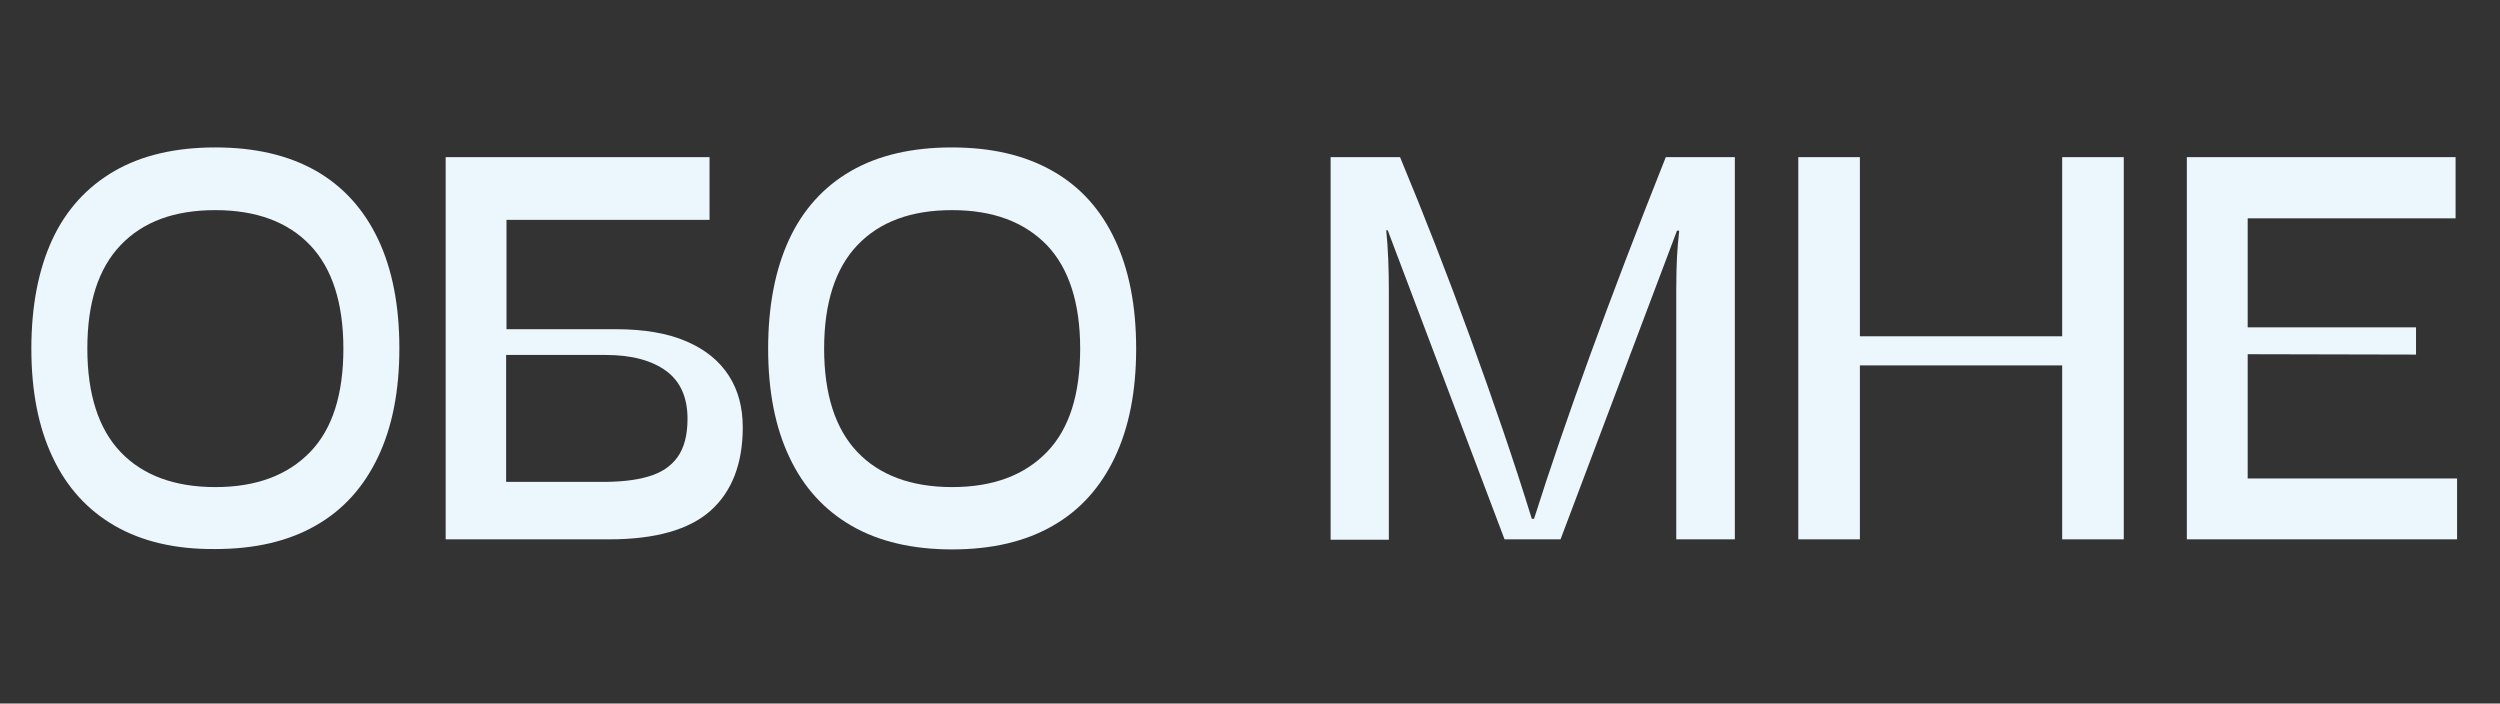 <?xml version="1.0" encoding="UTF-8"?> <svg xmlns="http://www.w3.org/2000/svg" xmlns:xlink="http://www.w3.org/1999/xlink" version="1.1" id="Слой_1" x="0px" y="0px" viewBox="0 0 669.8 188.5" style="enable-background:new 0 0 669.8 188.5;" xml:space="preserve"><rect x="0" y="0" width="669.8" height="188.5" fill="#333333" stroke="none"/> <style type="text/css"> .st0{fill:#ECF6FD;} </style> <g id="_x2014_лой_x5F_1"> </g> <g> <path class="st0" d="M30.8,140.9c-7.3-4.2-12.9-10.3-16.7-18.4c-3.8-8-5.7-17.7-5.7-29.1c0-11.4,1.9-21.2,5.6-29.2 S23.4,50,30.7,45.8s16.3-6.3,27-6.3s19.6,2.1,27,6.3C92,50,97.5,56.1,101.3,64.1c3.8,8,5.7,17.8,5.7,29.2c0,11.4-1.9,21.1-5.7,29.1 c-3.8,8-9.3,14.2-16.7,18.4c-7.3,4.2-16.3,6.3-26.9,6.3C47.1,147.2,38.1,145.1,30.8,140.9z M83.1,121.1c6-6.2,8.9-15.5,8.9-27.7 s-3-21.5-8.9-27.7s-14.4-9.4-25.4-9.4s-19.4,3.1-25.4,9.4s-8.9,15.5-8.9,27.7s3,21.5,8.9,27.7c5.9,6.2,14.4,9.4,25.4,9.4 S77.1,127.3,83.1,121.1z"></path> <path class="st0" d="M190.1,42.1v16.8h-54.4v29.3H165c7.6,0,14,1.1,19,3.3c5.1,2.2,8.8,5.3,11.3,9.2s3.7,8.5,3.7,13.8 c0,9.7-2.9,17.2-8.6,22.3s-14.8,7.7-27.1,7.7h-43.9V42.1H190.1z M173.6,127.7c3.5-1,6.1-2.7,7.9-5.2c1.8-2.5,2.7-5.9,2.7-10.3 c0-5.7-1.9-10-5.7-12.8c-3.8-2.8-9.2-4.3-16.2-4.3h-26.7v34h24.6C165.7,129.2,170.2,128.7,173.6,127.7z"></path> <path class="st0" d="M228.2,140.9c-7.3-4.2-12.9-10.3-16.7-18.4c-3.8-8-5.7-17.7-5.7-29.1c0-11.4,1.9-21.2,5.6-29.2 s9.3-14.2,16.6-18.4c7.3-4.2,16.3-6.3,27-6.3s19.6,2.1,27,6.3s12.9,10.3,16.7,18.4c3.8,8,5.7,17.8,5.7,29.2 c0,11.4-1.9,21.1-5.7,29.1c-3.8,8-9.3,14.2-16.7,18.4c-7.3,4.2-16.3,6.3-26.9,6.3C244.5,147.2,235.5,145.1,228.2,140.9z M280.5,121.1c6-6.2,8.9-15.5,8.9-27.7s-3-21.5-8.9-27.7c-6-6.2-14.4-9.4-25.4-9.4s-19.4,3.1-25.4,9.4c-5.9,6.2-8.9,15.5-8.9,27.7 s3,21.5,8.9,27.7c5.9,6.2,14.4,9.4,25.4,9.4S274.5,127.3,280.5,121.1z"></path> <path class="st0" d="M375.1,42.1c6.4,15.4,12.7,31.5,18.8,48.3s11.7,33,16.5,48.6h0.6c8.2-25.9,19.9-58.2,35.3-96.9h18.5v102.4 h-15.7V77.9c0-4,0.1-6.9,0.2-9s0.3-4.4,0.6-7.1h-0.6l-31.2,82.7h-15l-31.3-82.8h-0.4c0.5,4.9,0.7,10.3,0.7,16.2v66.7h-15.6V42.1 H375.1z"></path> <path class="st0" d="M552.5,144.6V97.9h-54.2v46.6h-16.5V42.1h16.5v48h54.2v-48H569v102.4H552.5z"></path> <path class="st0" d="M585.9,42.1h72v16.4h-55.7v29.2h45.1V95l-45.1-0.1v33.3h56.1v16.3h-72.4V42.1z"></path> </g> </svg> 